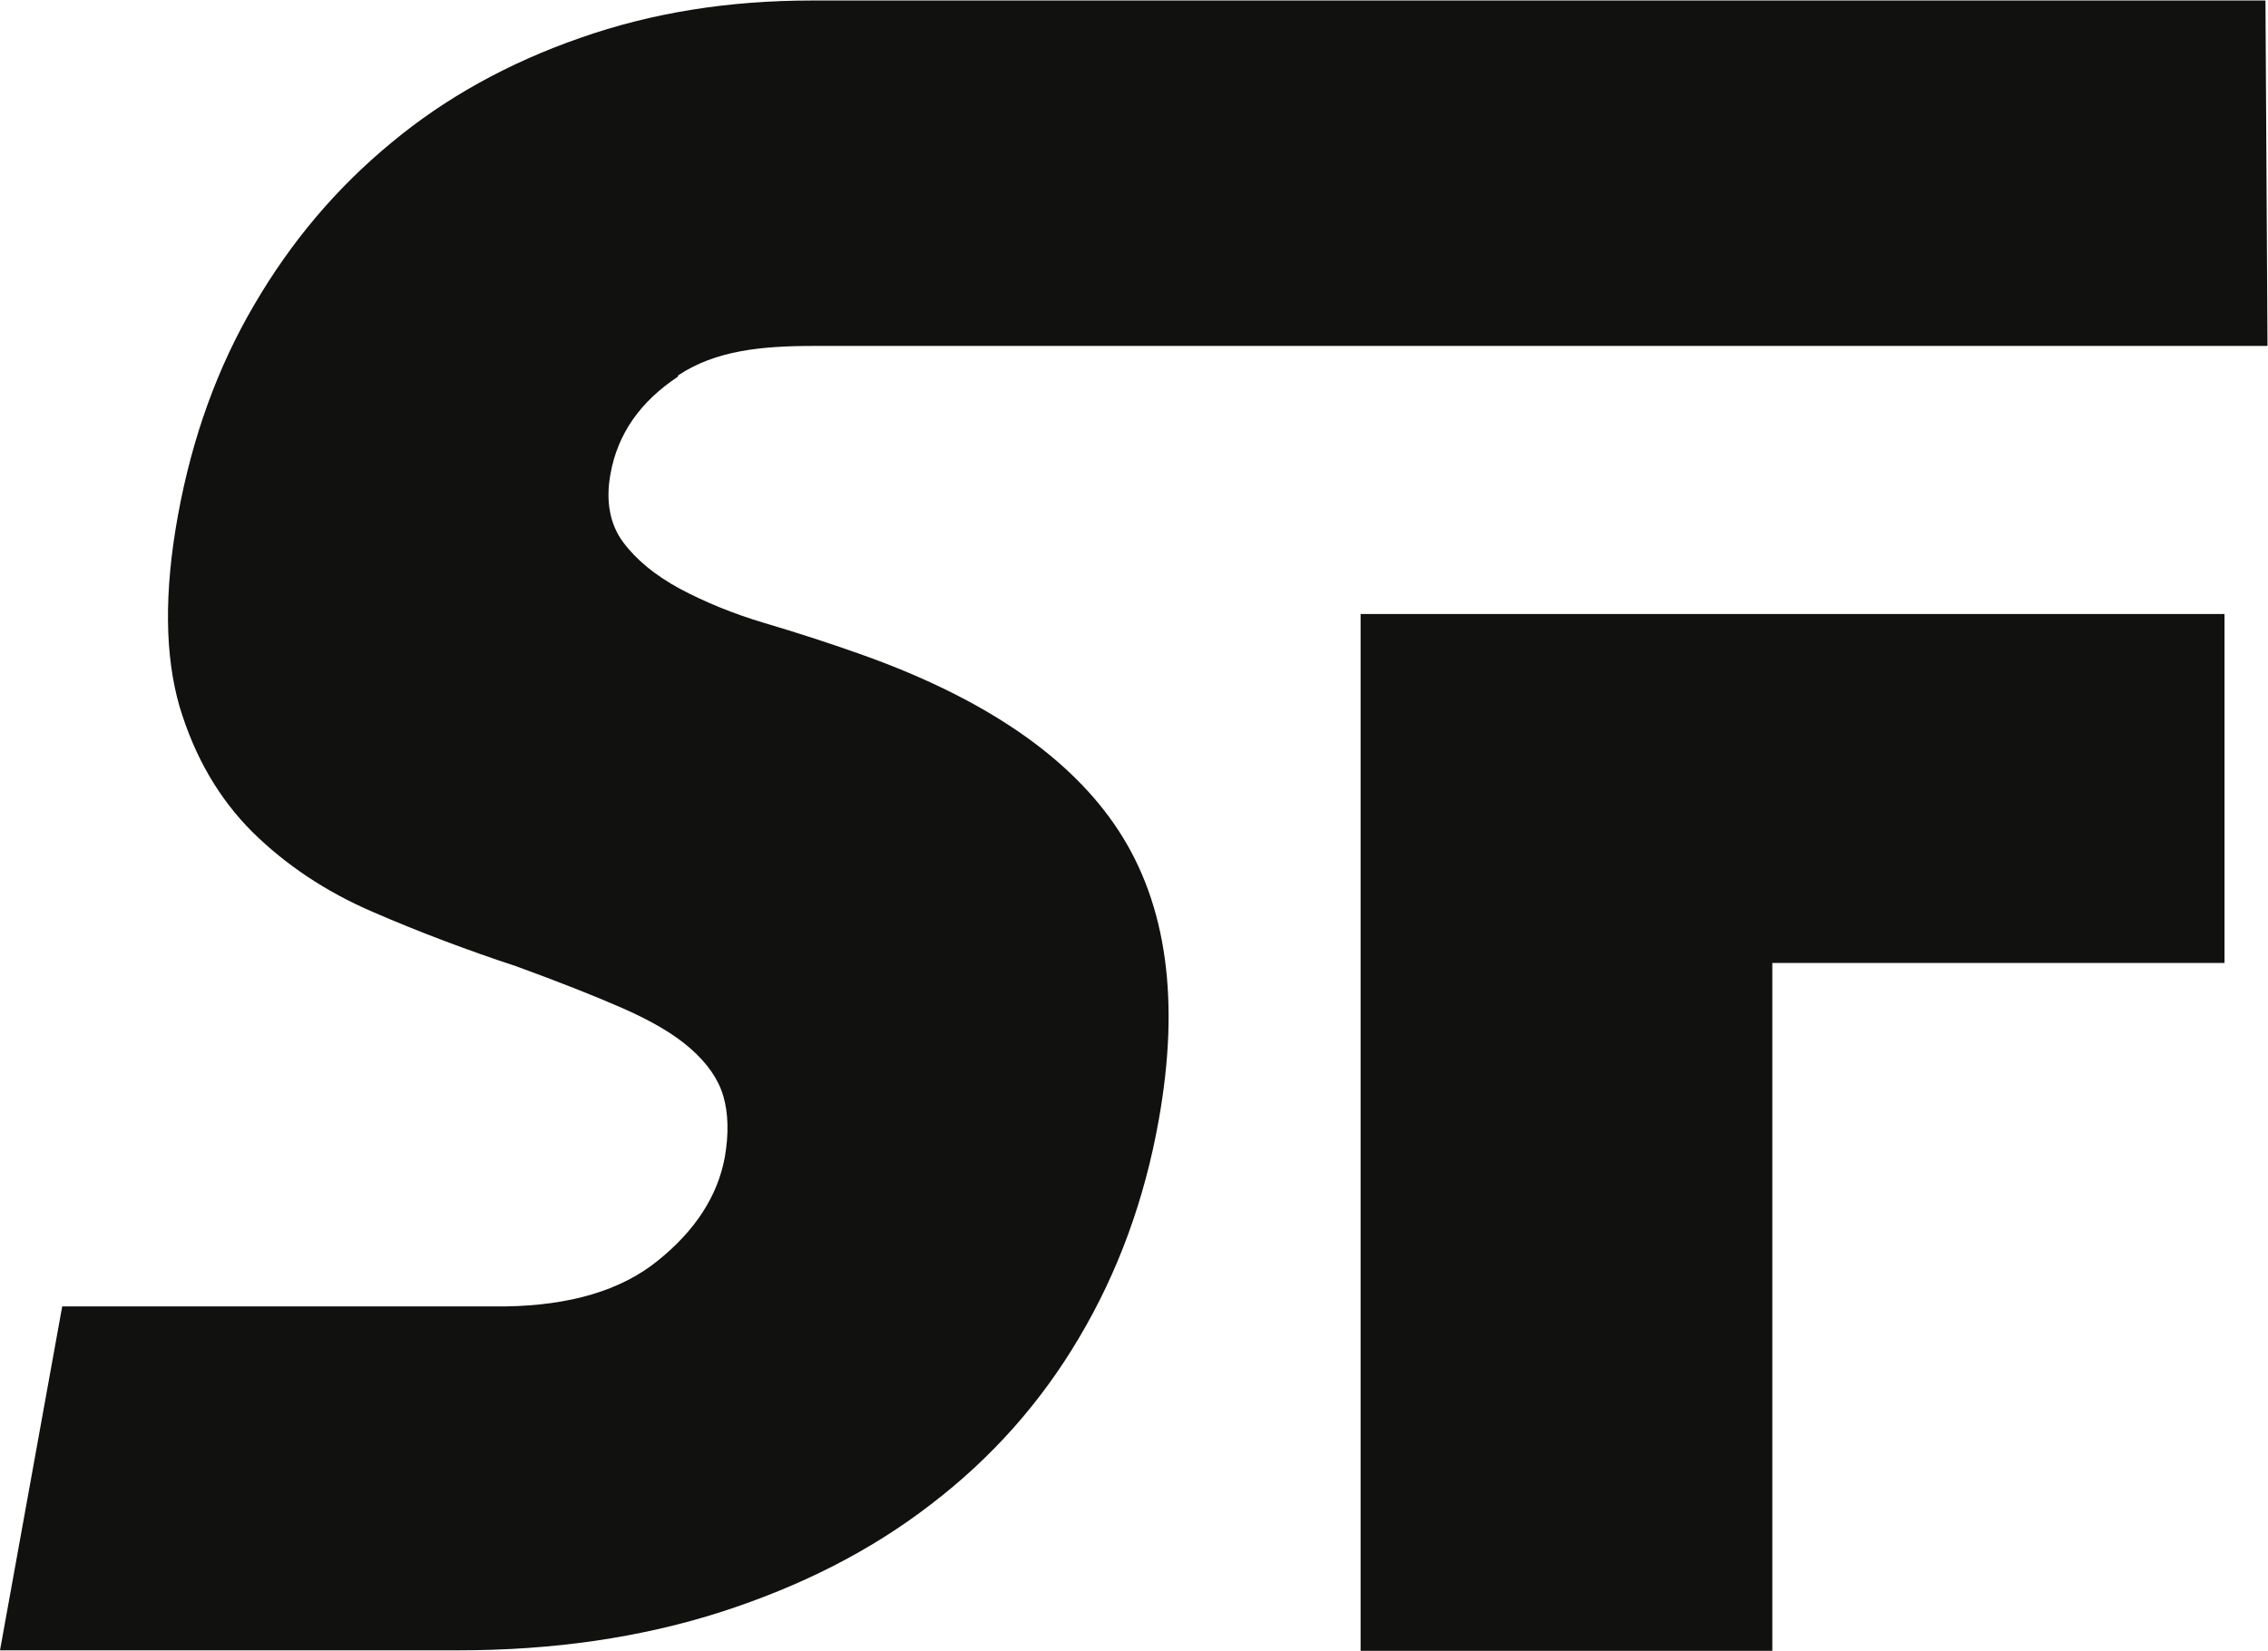 <?xml version="1.0" encoding="UTF-8"?><svg id="Vrstva_2" xmlns="http://www.w3.org/2000/svg" viewBox="0 0 44.84 32.64"><defs><style>.cls-1{fill:#111110;}</style></defs><g id="Vrstva_1-2"><polygon class="cls-1" points="26.9 12.14 26.9 32.64 35.04 32.64 35.04 19.04 43.98 19.04 43.98 12.14 35.04 12.14 35.04 12.14 26.9 12.14"/><path class="cls-1" d="m13.41,7.42c.74-.49,1.64-.58,2.67-.58h2.48s.01,0,.02,0h26.25l-.04-6.83h-23.73s0,0-.01,0c0,0-.6,0-1.4,0h-2.54c-.4,0-.77,0-1.06,0-1.64,0-3.16.24-4.58.74-1.41.49-2.66,1.18-3.73,2.07-1.08.89-1.98,1.95-2.71,3.2-.73,1.24-1.23,2.63-1.51,4.16s-.26,2.79.03,3.79c.3,1,.78,1.82,1.44,2.48.66.65,1.45,1.18,2.38,1.58.92.4,1.88.76,2.85,1.08.82.3,1.51.57,2.08.82.57.25,1.02.51,1.35.8.33.29.55.6.65.94.1.34.11.75.03,1.21-.14.76-.58,1.45-1.33,2.05-.73.59-1.74.88-3,.9H1.23l-1.23,6.8h6.93c.61,0,1.3,0,2.13,0,1.88,0,3.61-.25,5.2-.76,1.58-.51,2.96-1.21,4.15-2.13,1.19-.91,2.17-2.01,2.93-3.3.76-1.28,1.29-2.72,1.57-4.3.42-2.35.16-4.25-.79-5.71-.95-1.46-2.66-2.63-5.12-3.5-.62-.22-1.24-.42-1.88-.61-.64-.19-1.19-.42-1.68-.68-.48-.26-.86-.57-1.12-.92-.26-.35-.35-.81-.25-1.35.14-.79.59-1.43,1.33-1.92Z"/></g></svg>
